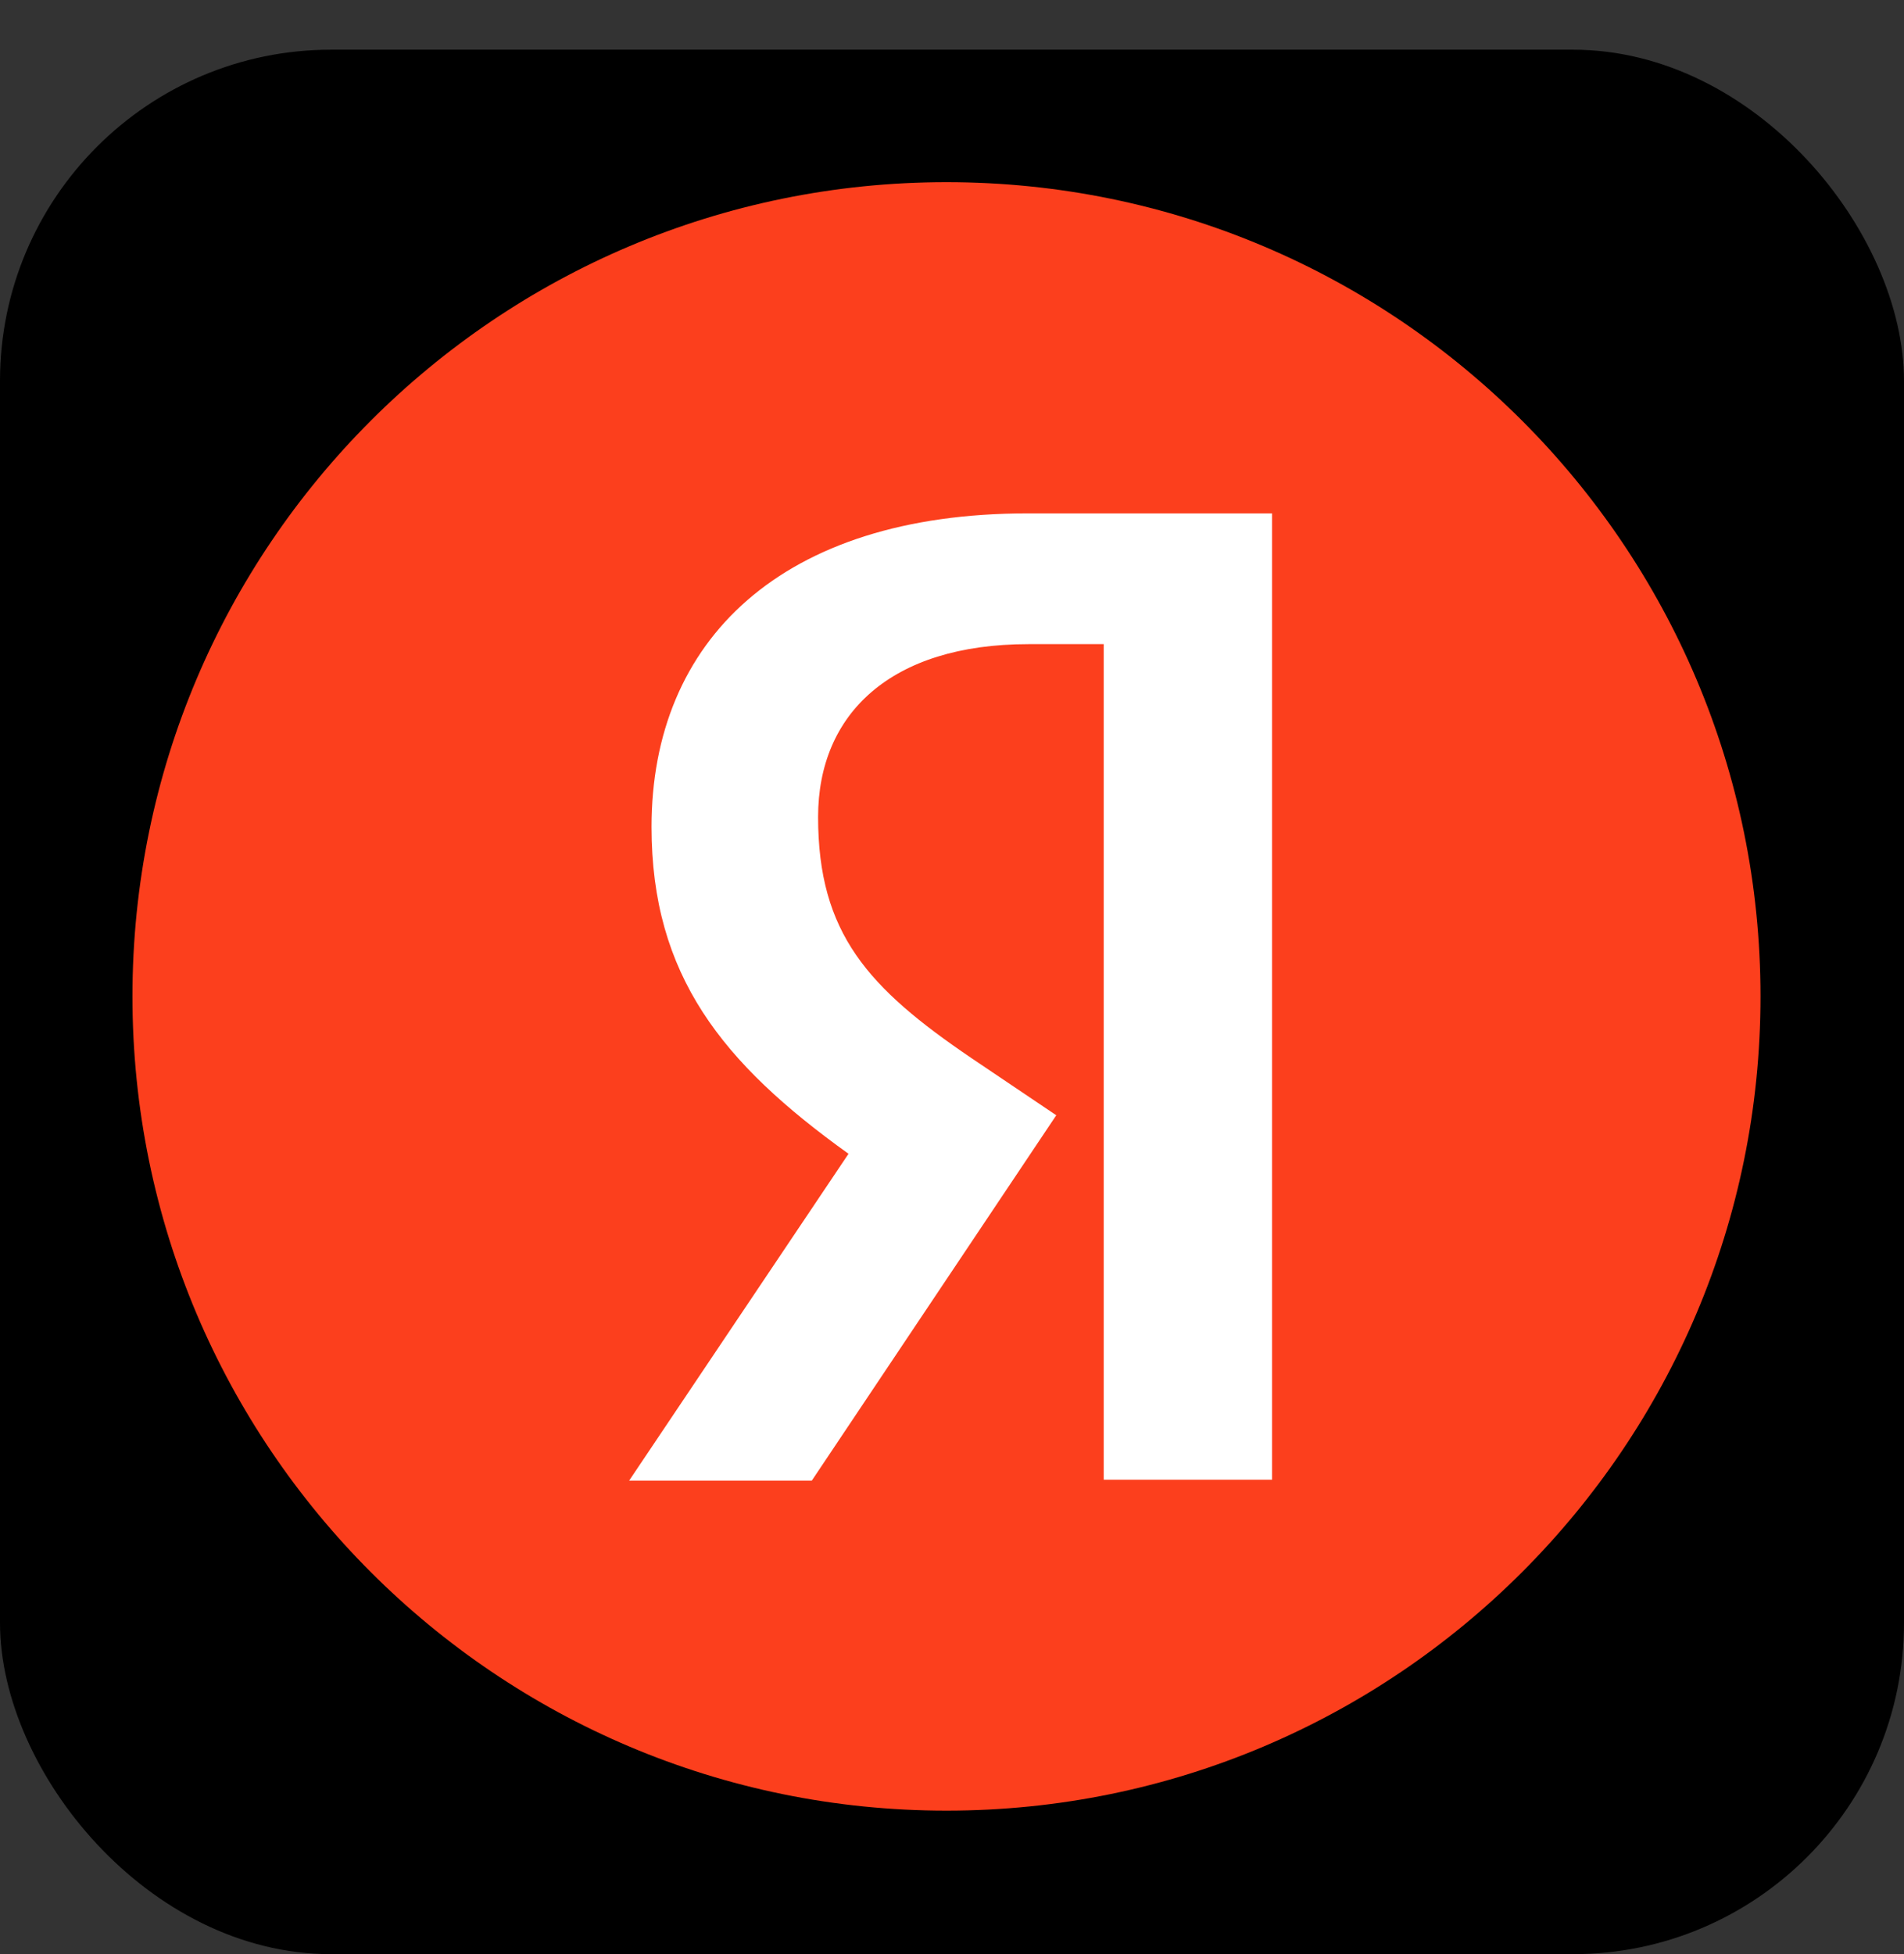 <svg width="115" height="118" viewBox="0 0 115 118" fill="none" xmlns="http://www.w3.org/2000/svg">
<rect x="0" y="0" width="115" height="118" fill="#333333" stroke="none"/>
<rect y="3" width="115" height="115" rx="20" fill="black"/>
<path d="M8 60.167C8 33.012 30.007 11 57.167 11C84.317 11 106.333 33.012 106.333 60.167C106.333 87.321 84.317 109.333 57.167 109.333C30.007 109.333 8 87.321 8 60.167Z" fill="#FC3F1D"/>
<path d="M66.664 38.896H62.121C53.792 38.896 49.412 43.115 49.412 49.334C49.412 56.365 52.44 59.659 58.66 63.883L63.798 67.344L49.033 89.405H38L51.25 69.67C43.63 64.207 39.352 58.902 39.352 49.929C39.352 38.68 47.194 31 62.067 31H76.832V89.351H66.664V38.896Z" fill="white"/>
</svg>
